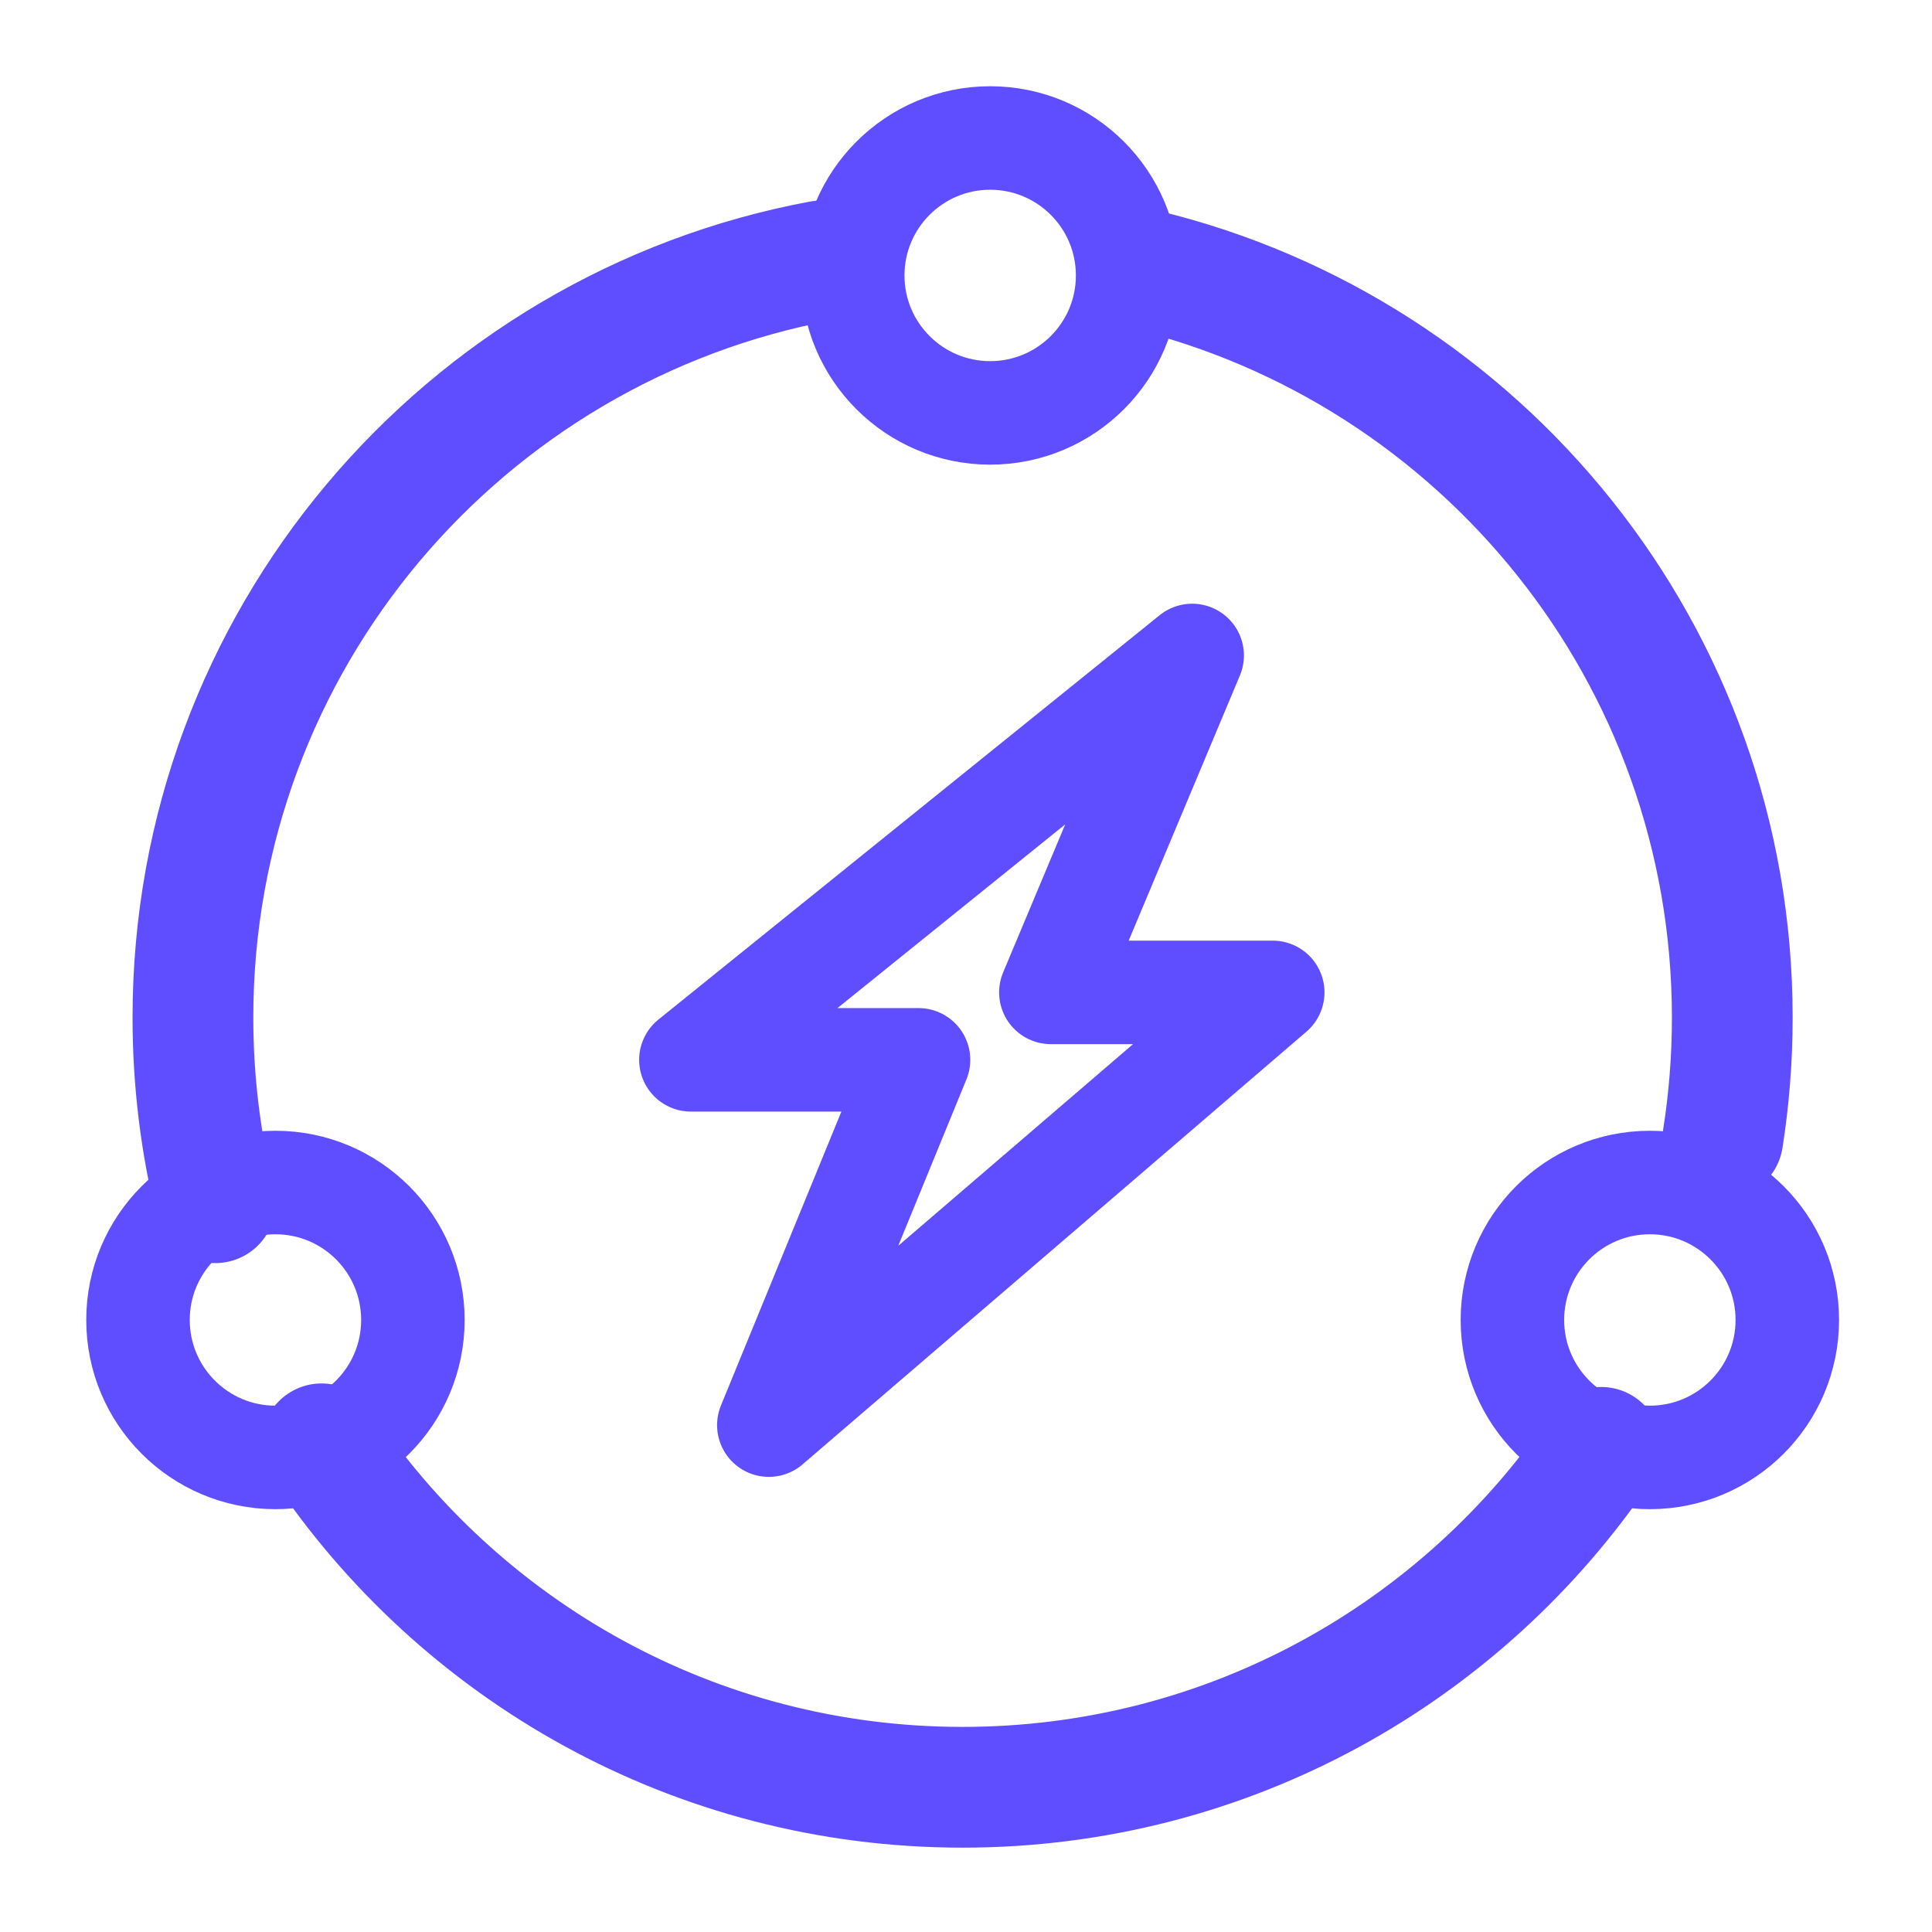 <svg width="56" height="56" viewBox="0 0 56 56" fill="none" xmlns="http://www.w3.org/2000/svg">
<path fill-rule="evenodd" clip-rule="evenodd" d="M24.54 7.426C24.615 7.833 24.346 8.225 23.939 8.3C13.925 10.16 6.342 18.943 6.342 29.496C6.342 31.285 6.559 33.022 6.969 34.682C7.069 35.084 6.823 35.49 6.421 35.59C6.019 35.689 5.612 35.443 5.513 35.041C5.074 33.264 4.842 31.407 4.842 29.496C4.842 18.207 12.953 8.815 23.665 6.825C24.072 6.75 24.464 7.019 24.54 7.426ZM8.906 41.227C9.251 40.997 9.717 41.09 9.946 41.435C13.812 47.236 20.41 51.055 27.901 51.055C35.349 51.055 41.915 47.279 45.789 41.533C46.021 41.19 46.487 41.099 46.83 41.331C47.174 41.563 47.264 42.029 47.033 42.372C42.892 48.514 35.868 52.555 27.901 52.555C19.888 52.555 12.83 48.467 8.698 42.267C8.468 41.922 8.562 41.456 8.906 41.227ZM32.425 7.633C32.522 7.23 32.927 6.983 33.33 7.08C43.446 9.521 50.961 18.63 50.961 29.496C50.961 30.728 50.864 31.937 50.678 33.117C50.614 33.526 50.23 33.806 49.821 33.741C49.411 33.676 49.132 33.292 49.197 32.883C49.371 31.78 49.461 30.649 49.461 29.496C49.461 19.339 42.436 10.82 32.978 8.538C32.575 8.441 32.328 8.036 32.425 7.633Z" fill="#5E4EFF"/>
<path d="M23.939 8.3L24.122 9.283L23.939 8.3ZM24.54 7.426L25.523 7.243L25.523 7.243L24.54 7.426ZM6.969 34.682L5.998 34.921L5.998 34.922L6.969 34.682ZM6.421 35.59L6.181 34.619H6.181L6.421 35.59ZM5.513 35.041L6.484 34.802H6.484L5.513 35.041ZM23.665 6.825L23.483 5.842L23.665 6.825ZM9.946 41.435L9.114 41.989L9.946 41.435ZM8.906 41.227L9.461 42.059L8.906 41.227ZM45.789 41.533L46.618 42.093H46.618L45.789 41.533ZM46.83 41.331L47.389 40.502L47.389 40.502L46.83 41.331ZM47.033 42.372L47.862 42.931H47.862L47.033 42.372ZM8.698 42.267L9.53 41.712L8.698 42.267ZM33.33 7.08L33.565 6.108V6.108L33.33 7.08ZM32.425 7.633L31.453 7.399V7.399L32.425 7.633ZM50.678 33.117L51.666 33.273V33.273L50.678 33.117ZM49.821 33.741L49.976 32.753H49.976L49.821 33.741ZM49.197 32.883L50.184 33.039V33.039L49.197 32.883ZM32.978 8.538L32.743 9.51L32.978 8.538ZM24.122 9.283C25.072 9.107 25.699 8.194 25.523 7.243L23.556 7.609C23.531 7.473 23.621 7.342 23.756 7.317L24.122 9.283ZM7.342 29.496C7.342 19.434 14.572 11.057 24.122 9.283L23.756 7.317C13.277 9.263 5.342 18.453 5.342 29.496H7.342ZM7.94 34.442C7.55 32.86 7.342 31.203 7.342 29.496H5.342C5.342 31.366 5.569 33.183 5.998 34.921L7.94 34.442ZM6.661 36.56C7.599 36.329 8.172 35.38 7.94 34.442L5.998 34.922C5.965 34.787 6.047 34.652 6.181 34.619L6.661 36.56ZM4.542 35.281C4.774 36.219 5.722 36.792 6.661 36.56L6.181 34.619C6.315 34.586 6.451 34.668 6.484 34.802L4.542 35.281ZM3.842 29.496C3.842 31.488 4.084 33.426 4.542 35.281L6.484 34.802C6.064 33.102 5.842 31.326 5.842 29.496H3.842ZM23.483 5.842C12.305 7.918 3.842 17.717 3.842 29.496H5.842C5.842 18.698 13.601 9.712 23.848 7.809L23.483 5.842ZM25.523 7.243C25.346 6.293 24.433 5.666 23.483 5.842L23.848 7.809C23.712 7.834 23.581 7.744 23.556 7.609L25.523 7.243ZM10.778 40.88C10.243 40.076 9.156 39.858 8.352 40.394L9.461 42.059C9.346 42.135 9.191 42.104 9.114 41.989L10.778 40.88ZM27.901 50.055C20.759 50.055 14.466 46.415 10.778 40.88L9.114 41.989C13.157 48.057 20.062 52.055 27.901 52.055V50.055ZM44.96 40.974C41.264 46.456 35.002 50.055 27.901 50.055V52.055C35.695 52.055 42.566 48.102 46.618 42.093L44.96 40.974ZM47.389 40.502C46.588 39.962 45.5 40.173 44.96 40.974L46.618 42.093C46.541 42.207 46.386 42.237 46.271 42.16L47.389 40.502ZM47.862 42.931C48.402 42.13 48.191 41.042 47.389 40.502L46.271 42.16C46.157 42.083 46.127 41.928 46.204 41.813L47.862 42.931ZM27.901 53.555C36.215 53.555 43.543 49.337 47.862 42.931L46.204 41.813C42.241 47.691 35.522 51.555 27.901 51.555V53.555ZM7.866 42.821C12.175 49.288 19.539 53.555 27.901 53.555V51.555C20.236 51.555 13.484 47.646 9.53 41.712L7.866 42.821ZM8.352 40.394C7.548 40.93 7.33 42.017 7.866 42.821L9.53 41.712C9.607 41.827 9.576 41.982 9.461 42.059L8.352 40.394ZM33.565 6.108C32.625 5.881 31.68 6.459 31.453 7.399L33.397 7.868C33.365 8.002 33.23 8.084 33.095 8.052L33.565 6.108ZM51.961 29.496C51.961 18.157 44.119 8.655 33.565 6.108L33.095 8.052C42.772 10.387 49.961 19.103 49.961 29.496H51.961ZM51.666 33.273C51.86 32.041 51.961 30.78 51.961 29.496H49.961C49.961 30.675 49.869 31.832 49.691 32.961L51.666 33.273ZM49.665 34.729C50.62 34.879 51.516 34.227 51.666 33.273L49.691 32.961C49.712 32.825 49.84 32.732 49.976 32.753L49.665 34.729ZM48.209 32.727C48.058 33.682 48.71 34.578 49.665 34.729L49.976 32.753C50.113 32.775 50.206 32.903 50.184 33.039L48.209 32.727ZM48.461 29.496C48.461 30.597 48.375 31.676 48.209 32.727L50.184 33.039C50.367 31.885 50.461 30.701 50.461 29.496H48.461ZM32.743 9.51C41.762 11.687 48.461 19.811 48.461 29.496H50.461C50.461 18.866 43.109 9.954 33.213 7.566L32.743 9.51ZM31.453 7.399C31.226 8.338 31.804 9.283 32.743 9.51L33.213 7.566C33.347 7.598 33.429 7.733 33.397 7.868L31.453 7.399Z" fill="#5E4EFF"/>
<ellipse cx="28.701" cy="7.984" rx="3.984" ry="3.984" stroke="#5E4EFF" stroke-width="3" stroke-linecap="round" stroke-linejoin="round"/>
<ellipse cx="7.984" cy="38.26" rx="3.984" ry="3.984" stroke="#5E4EFF" stroke-width="3" stroke-linecap="round" stroke-linejoin="round"/>
<ellipse cx="47.822" cy="38.26" rx="3.984" ry="3.984" stroke="#5E4EFF" stroke-width="3" stroke-linecap="round" stroke-linejoin="round"/>
<path fill-rule="evenodd" clip-rule="evenodd" d="M34.556 18.999L20.026 30.72H26.624L22.285 41.308L36.891 28.765H30.46L34.556 18.999Z" stroke="#5E4EFF" stroke-width="3" stroke-linecap="round" stroke-linejoin="round"/>
</svg>
